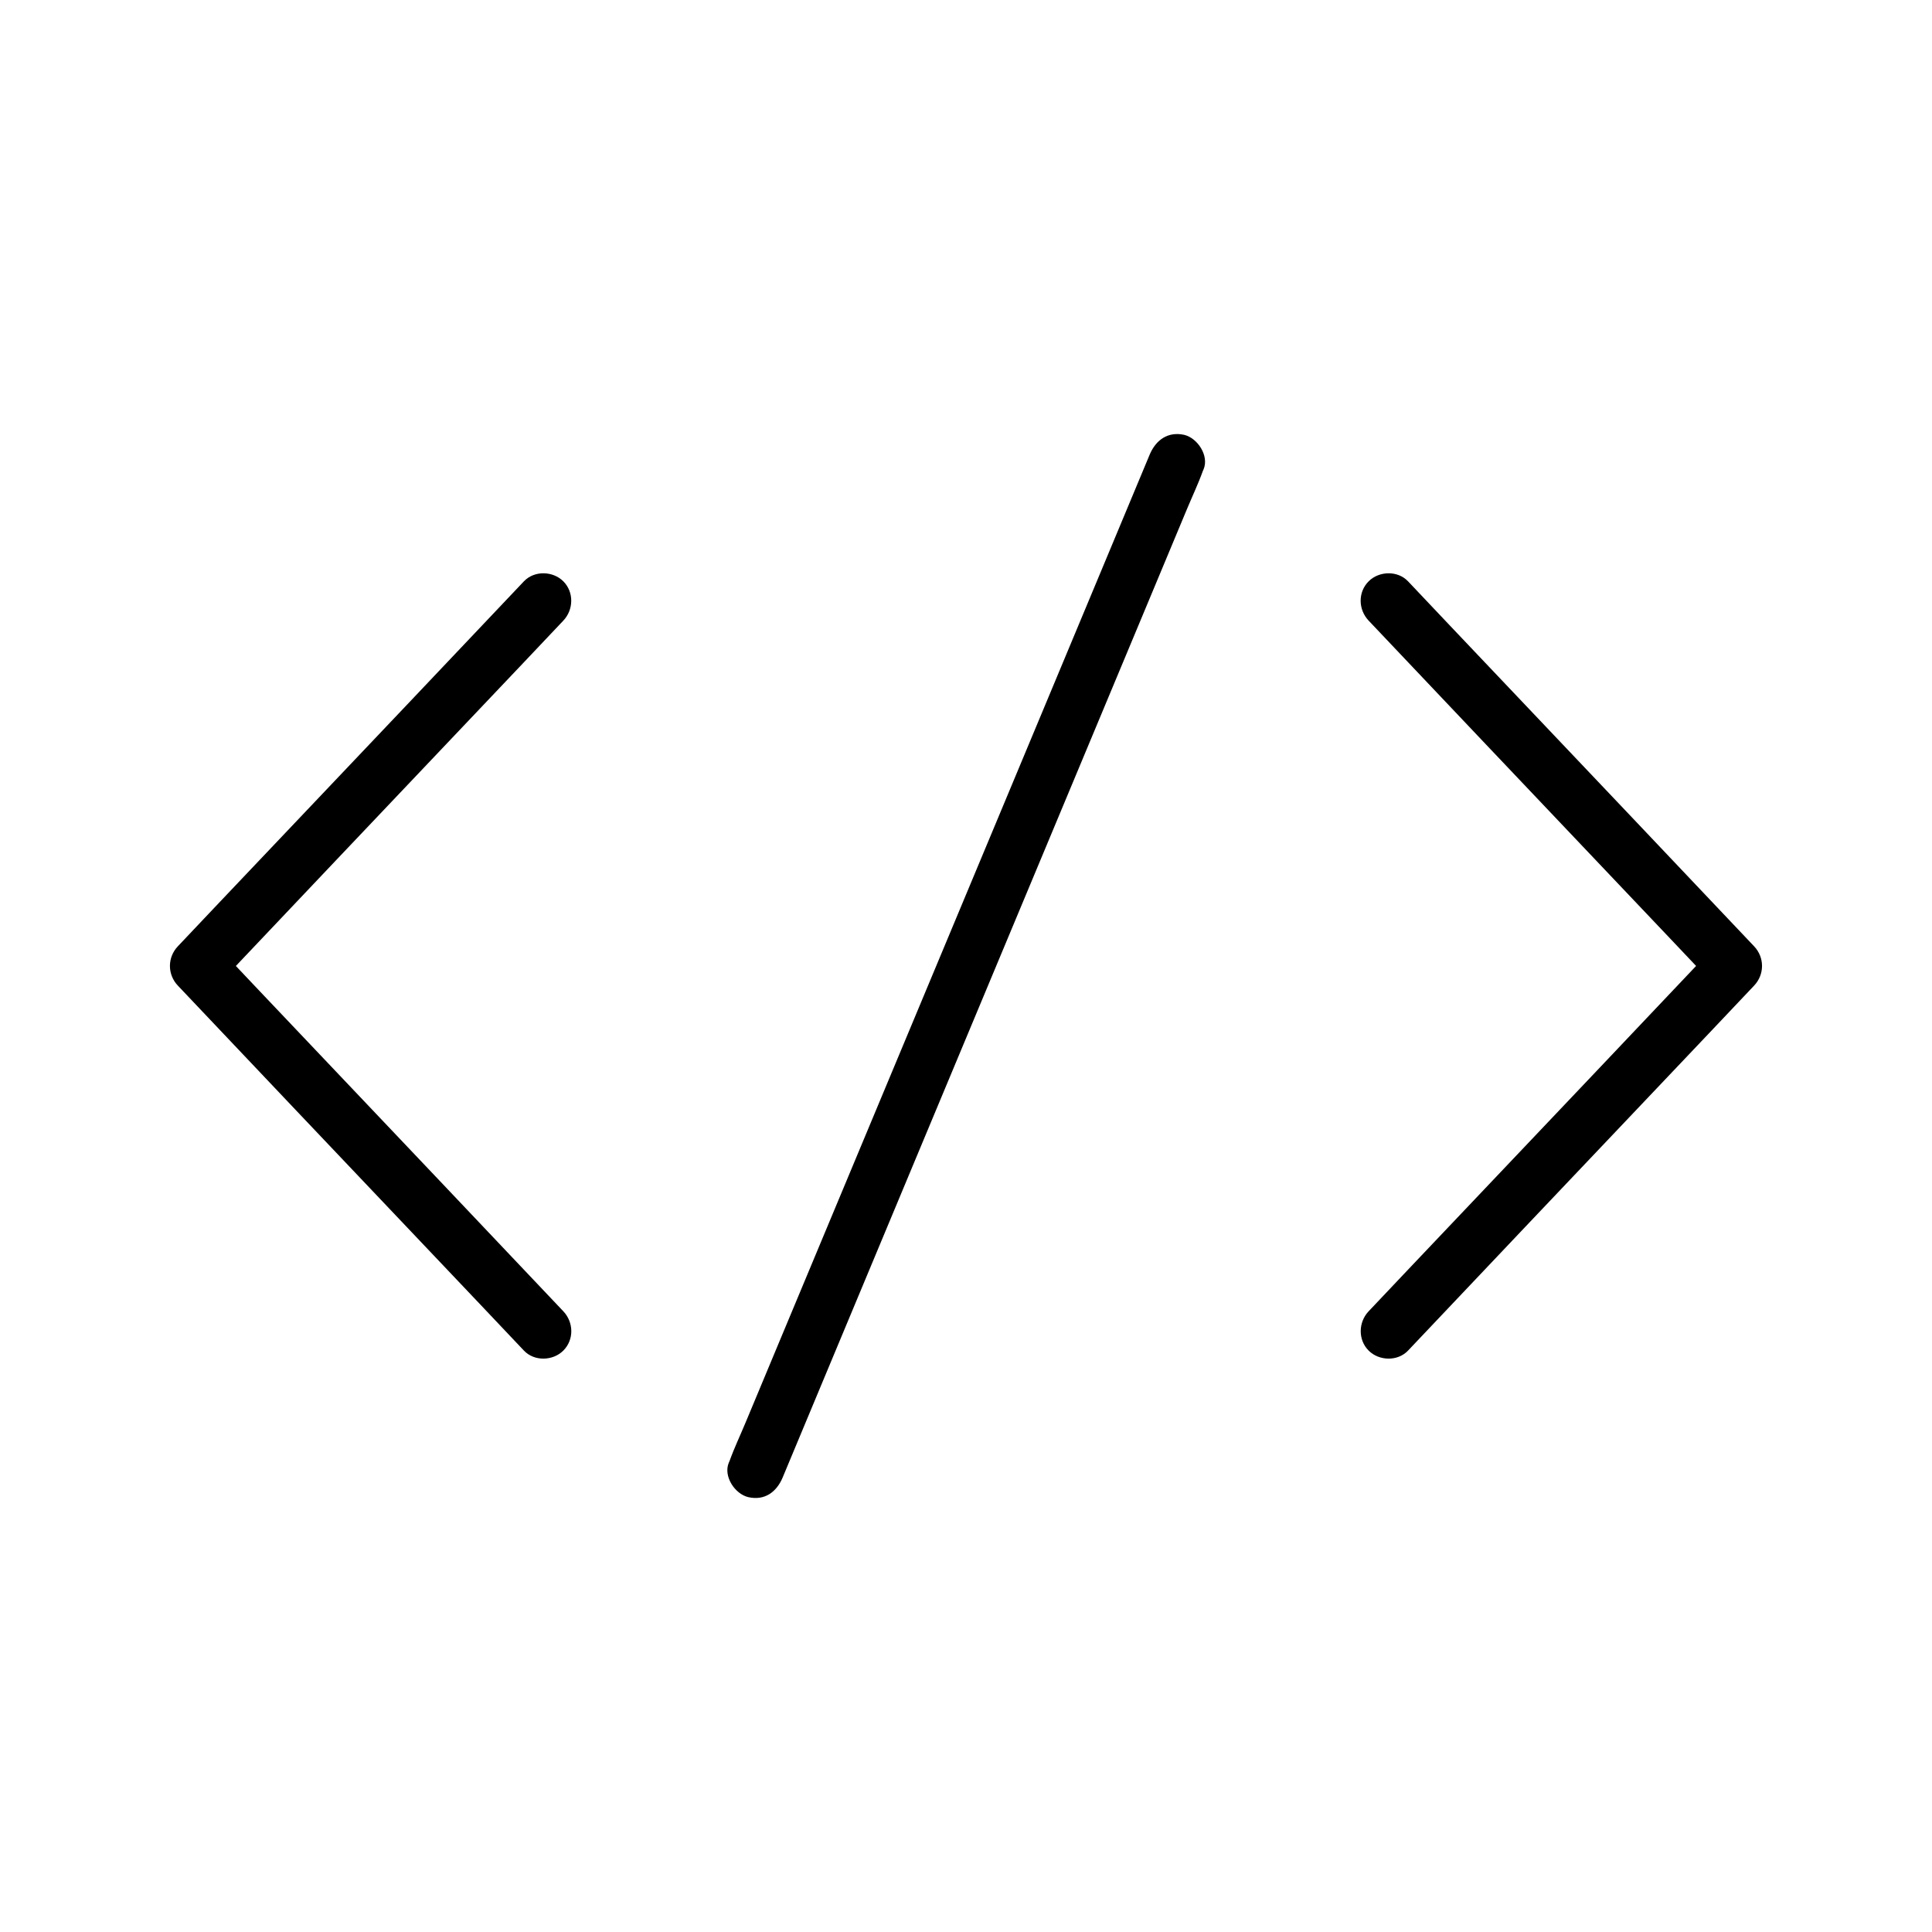 <?xml version="1.0" encoding="UTF-8"?>
<!-- Uploaded to: ICON Repo, www.iconrepo.com, Generator: ICON Repo Mixer Tools -->
<svg fill="#000000" width="800px" height="800px" version="1.1" viewBox="144 144 512 512" xmlns="http://www.w3.org/2000/svg">
 <g>
  <path d="m282.85 298.05c-10.332 10.922-20.715 21.844-31.047 32.766-16.48 17.367-32.965 34.734-49.445 52.102-3.738 3.938-7.477 7.922-11.219 11.855-2.805 2.953-2.805 7.477 0 10.43 10.332 10.922 20.715 21.844 31.047 32.766 16.48 17.367 32.965 34.734 49.445 52.102 3.738 3.938 7.477 7.922 11.219 11.855 2.754 2.902 7.676 2.754 10.43 0 2.902-2.902 2.754-7.527 0-10.43-10.332-10.922-20.715-21.844-31.047-32.766-16.48-17.367-32.965-34.734-49.445-52.102-3.738-3.938-7.477-7.922-11.219-11.855v10.43c10.332-10.922 20.715-21.844 31.047-32.766 16.48-17.367 32.965-34.734 49.445-52.102 3.738-3.938 7.477-7.922 11.219-11.855 2.754-2.902 2.856-7.578 0-10.43-2.754-2.754-7.672-2.902-10.43 0z"/>
  <path d="m506.71 308.48c10.332 10.922 20.715 21.844 31.047 32.766 16.48 17.367 32.965 34.734 49.445 52.102 3.738 3.938 7.477 7.922 11.219 11.855v-10.43c-10.332 10.922-20.715 21.844-31.047 32.766-16.48 17.367-32.965 34.734-49.445 52.102-3.738 3.938-7.477 7.922-11.219 11.855-2.754 2.902-2.856 7.578 0 10.43 2.754 2.754 7.676 2.902 10.43 0 10.332-10.922 20.715-21.844 31.047-32.766 16.48-17.367 32.965-34.734 49.445-52.102 3.738-3.938 7.477-7.922 11.219-11.855 2.805-2.953 2.805-7.477 0-10.43-10.332-10.922-20.715-21.844-31.047-32.766-16.48-17.367-32.965-34.734-49.445-52.102-3.738-3.938-7.477-7.922-11.219-11.855-2.754-2.902-7.676-2.754-10.43 0-2.902 2.902-2.758 7.527 0 10.43z"/>
  <path d="m448.71 264.4c-3.738 8.906-7.43 17.859-11.168 26.766-8.855 21.254-17.762 42.508-26.617 63.762-10.727 25.684-21.453 51.363-32.176 77.047-9.297 22.289-18.598 44.527-27.898 66.812-3.051 7.332-6.148 14.711-9.199 22.043-1.426 3.445-3.051 6.84-4.328 10.383-0.051 0.148-0.148 0.297-0.195 0.441-1.477 3.59 1.625 8.266 5.164 9.102 4.328 0.984 7.477-1.328 9.102-5.164 3.738-8.906 7.43-17.859 11.168-26.766 8.855-21.254 17.762-42.508 26.617-63.762 10.727-25.684 21.453-51.363 32.176-77.047 9.297-22.289 18.598-44.527 27.898-66.812 3.051-7.332 6.148-14.711 9.199-22.043 1.426-3.445 3.051-6.84 4.328-10.383 0.051-0.148 0.148-0.297 0.195-0.441 1.477-3.59-1.625-8.266-5.164-9.102-4.328-0.938-7.477 1.375-9.102 5.164z"/>
 </g>
</svg>